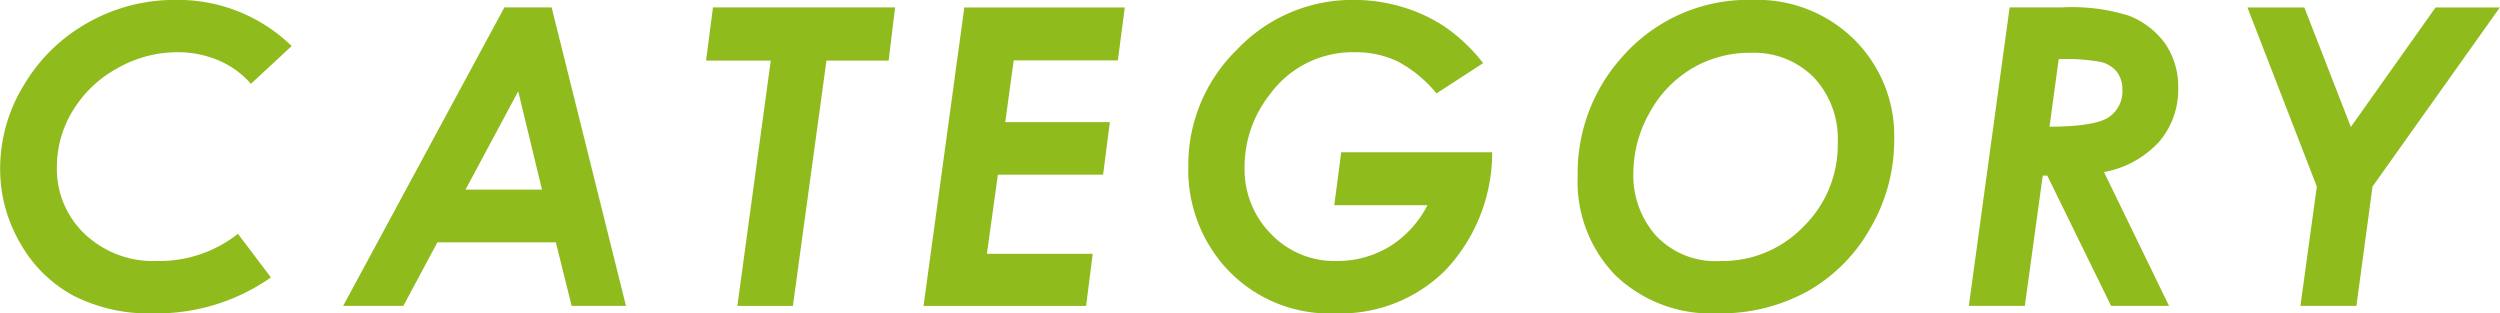 <svg xmlns="http://www.w3.org/2000/svg" width="166.1" height="20.813" viewBox="0 0 166.1 20.813">
  <defs>
    <style>
      .cls-1 {
        fill: #90bb1d;
        fill-rule: evenodd;
      }
    </style>
  </defs>
  <path id="CATEGORY" class="cls-1" d="M5155.77,643.151a11.694,11.694,0,0,0-5.85,1.516,11.4,11.4,0,0,0-4.25,4.152,10.571,10.571,0,0,0-1.57,5.506,9.739,9.739,0,0,0,1.33,4.98,8.914,8.914,0,0,0,3.52,3.484,11.01,11.01,0,0,0,5.31,1.187,13.223,13.223,0,0,0,7.83-2.386l-2.19-2.9a8.427,8.427,0,0,1-5.39,1.806,6.617,6.617,0,0,1-4.78-1.784,5.947,5.947,0,0,1-1.86-4.478,7.147,7.147,0,0,1,1.06-3.73,7.879,7.879,0,0,1,2.96-2.814,8.035,8.035,0,0,1,3.98-1.064,6.888,6.888,0,0,1,2.75.546,5.854,5.854,0,0,1,2.14,1.555l2.71-2.512a10.843,10.843,0,0,0-7.7-3.066h0Zm11.12,20.326h4l2.26-4.219h7.87l1.05,4.219h3.61l-4.94-19.828h-3.14Zm8.13-7.724,3.5-6.53,1.58,6.53h-5.08Zm15.98-8.572h4.3l-2.22,16.3h3.69l2.23-16.3h4.13l0.43-3.532h-12.1Zm14.45,16.3h10.8l0.44-3.464h-7.03l0.73-5.257h6.99l0.45-3.491h-6.95l0.56-4.1h6.92l0.46-3.518h-10.66ZM5240.18,645a10.386,10.386,0,0,0-2.87-1.364,11.108,11.108,0,0,0-3.26-.486,10.547,10.547,0,0,0-7.76,3.288,10.716,10.716,0,0,0-3.25,7.805,9.7,9.7,0,0,0,2.22,6.389,9.31,9.31,0,0,0,7.59,3.343,9.849,9.849,0,0,0,7.3-2.892,11.383,11.383,0,0,0,3.08-7.811H5233.2l-0.46,3.518h6.19a6.954,6.954,0,0,1-2.57,2.78,6.734,6.734,0,0,1-3.48.927,5.834,5.834,0,0,1-4.34-1.793,6.094,6.094,0,0,1-1.76-4.434,7.757,7.757,0,0,1,1.71-4.88,6.789,6.789,0,0,1,5.6-2.763,6.473,6.473,0,0,1,2.84.6,8.387,8.387,0,0,1,2.6,2.136l3.1-2.012A11.535,11.535,0,0,0,5240.18,645Zm11.75,1.87a11.53,11.53,0,0,0-3.02,7.993,8.912,8.912,0,0,0,2.53,6.605,9.174,9.174,0,0,0,6.76,2.507,11.977,11.977,0,0,0,5.99-1.47,10.985,10.985,0,0,0,4.18-4.212,11.541,11.541,0,0,0,1.57-5.843,9,9,0,0,0-2.66-6.672,9.164,9.164,0,0,0-6.73-2.628,11.116,11.116,0,0,0-8.62,3.72h0Zm12.67,1.429a5.95,5.95,0,0,1,1.59,4.34,7.591,7.591,0,0,1-2.27,5.567,7.47,7.47,0,0,1-5.52,2.291,5.429,5.429,0,0,1-4.3-1.7,6.025,6.025,0,0,1-1.49-4.138,8.193,8.193,0,0,1,1.07-4,7.714,7.714,0,0,1,2.84-2.965,7.54,7.54,0,0,1,3.89-1.031A5.605,5.605,0,0,1,5264.6,648.3Zm10.3,15.177h3.72l1.19-8.654h0.3l4.24,8.654h3.85l-4.32-8.888a6.558,6.558,0,0,0,3.7-2.054,5.346,5.346,0,0,0,1.23-3.537,5.036,5.036,0,0,0-.83-2.89,5.375,5.375,0,0,0-2.44-1.906,12.718,12.718,0,0,0-4.49-.553h-3.44Zm5.97-16.391a13.121,13.121,0,0,1,2.81.189,1.963,1.963,0,0,1,1.06.661,1.874,1.874,0,0,1,.36,1.172,2.064,2.064,0,0,1-.91,1.84q-0.915.614-3.93,0.627Zm17.15,8.465-1.09,7.926h3.72l1.07-7.925,8.46-11.9h-4.27l-5.63,7.939-3.09-7.939h-3.78Z" transform="translate(-5144.09 -643.156)"/>
</svg>
